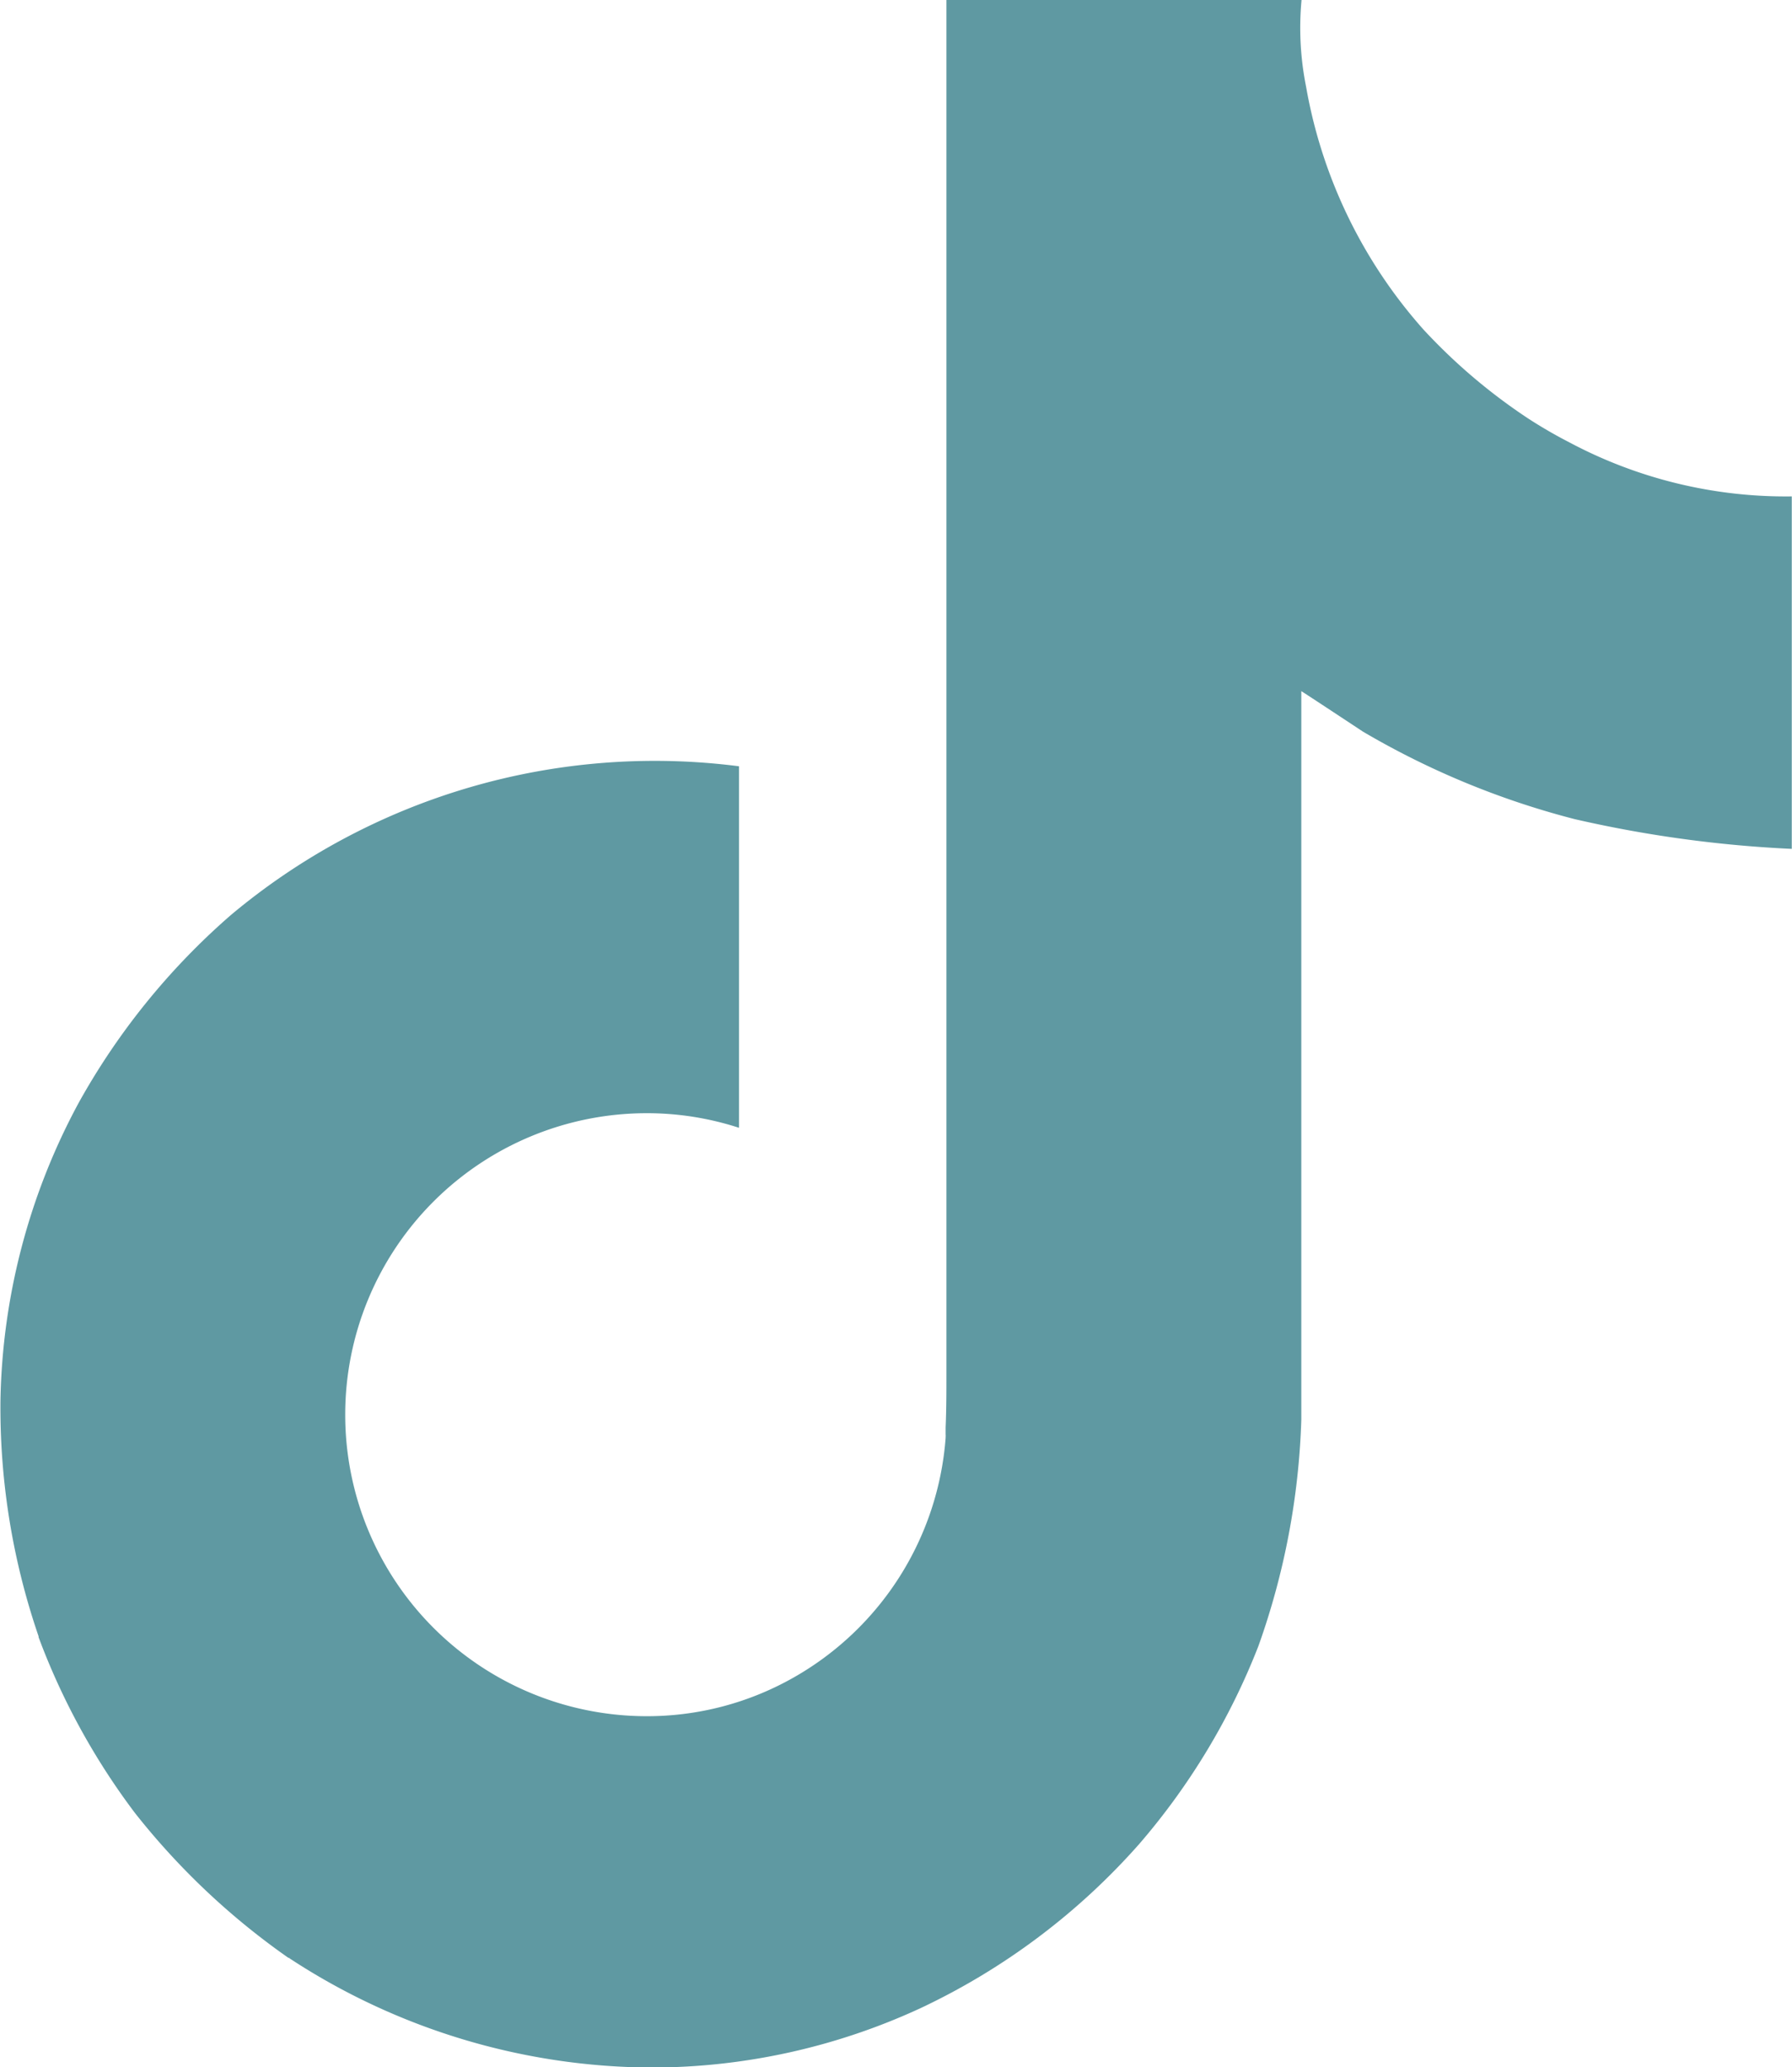 <svg xmlns="http://www.w3.org/2000/svg" width="15.835" height="18.27" viewBox="0 0 15.835 18.27">
  <path id="tiktok" d="M61.822,19.907a4.159,4.159,0,0,1-.36-.209,5.057,5.057,0,0,1-.924-.785A4.357,4.357,0,0,1,59.5,16.765h0A2.646,2.646,0,0,1,59.46,16H56.322V28.133c0,.163,0,.324-.007.483,0,.02,0,.038,0,.059a.131.131,0,0,1,0,.027v.007a2.664,2.664,0,0,1-1.341,2.115,2.619,2.619,0,0,1-1.3.343,2.664,2.664,0,0,1,0-5.329,2.622,2.622,0,0,1,.815.129l0-3.195A5.829,5.829,0,0,0,50,24.086a6.158,6.158,0,0,0-1.344,1.657,5.741,5.741,0,0,0-.693,2.635,6.22,6.22,0,0,0,.337,2.083v.008a6.132,6.132,0,0,0,.852,1.554,6.376,6.376,0,0,0,1.359,1.282V33.3l.008.008a5.871,5.871,0,0,0,3.2.964,5.671,5.671,0,0,0,2.377-.526,5.966,5.966,0,0,0,1.931-1.451,6.031,6.031,0,0,0,1.052-1.748,6.549,6.549,0,0,0,.379-2V22.108c.038.023.545.358.545.358a7.257,7.257,0,0,0,1.87.773,10.769,10.769,0,0,0,1.919.263V20.387A4.069,4.069,0,0,1,61.822,19.907Z" transform="translate(-47.959 -16)" fill="#5f99a2"/>
</svg>
